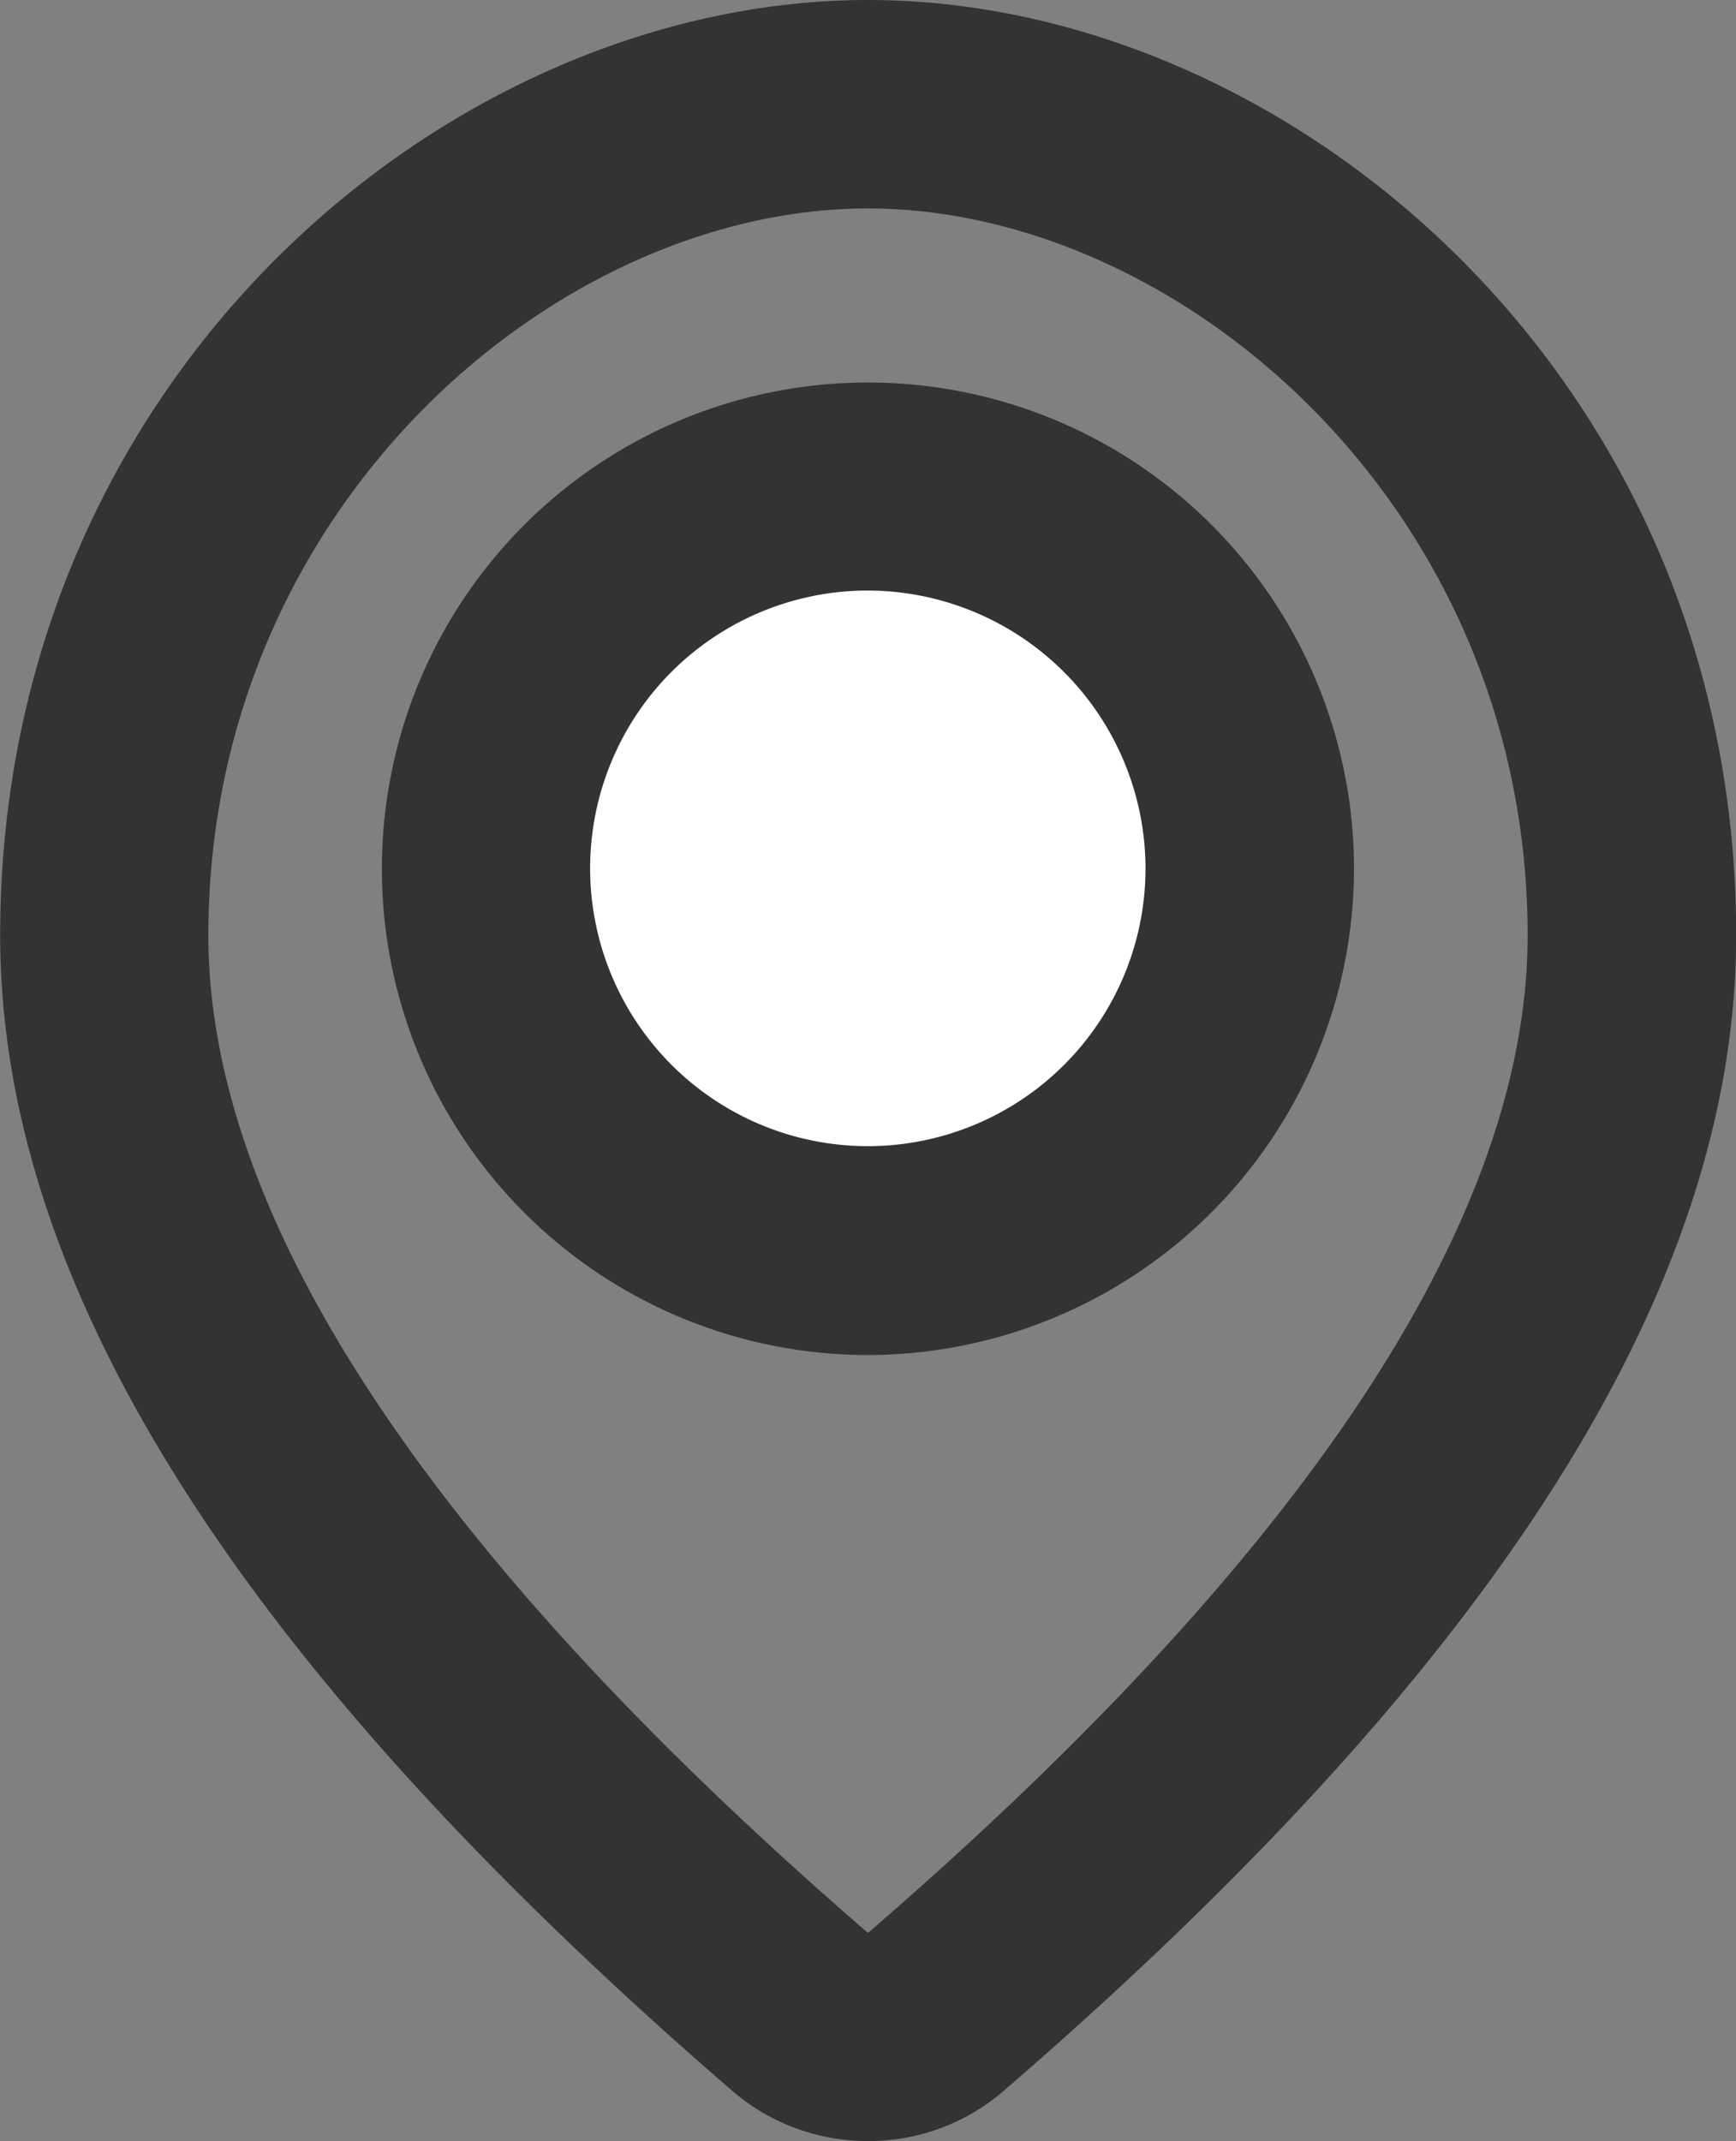 <svg xmlns="http://www.w3.org/2000/svg" width="29.326" height="36.154" viewBox="0 0 29.326 36.154">
  <rect x="0" y="0" width="29.326" height="36.154" fill="#808080" stroke="none"/>
  <g id="location-svgrepo-com" transform="translate(-168.286 -126.3)">
    <path id="Path_50199" data-name="Path 50199" d="M309.763,162.454a3.5,3.5,0,0,1-2.3-.854c-8.317-7.186-12.36-13.571-12.36-19.506,0-9.449,7.583-15.794,14.663-15.794s14.663,6.345,14.663,15.794c0,5.935-4.043,12.32-12.367,19.506A3.482,3.482,0,0,1,309.763,162.454Zm0-32.634c-5.274,0-11.143,5.042-11.143,12.274,0,4.784,3.752,10.455,11.143,16.846,7.4-6.392,11.143-12.062,11.143-16.846C320.905,134.862,315.036,129.82,309.763,129.82Z" transform="translate(-126.814)" fill="#333"/>
    <path id="Path_50200" data-name="Path 50200" d="M425.651,256.951m-6.451,0a6.451,6.451,0,1,0,6.451-6.451A6.451,6.451,0,0,0,419.2,256.951Z" transform="translate(-242.703 -115.982)" fill="#fff"/>
    <path id="Path_50201" data-name="Path 50201" d="M400.811,240.323a8.211,8.211,0,1,1,8.211-8.211A8.223,8.223,0,0,1,400.811,240.323Zm0-12.909A4.691,4.691,0,1,0,405.5,232.1,4.7,4.7,0,0,0,400.811,227.414Z" transform="translate(-217.863 -91.142)" fill="#333"/>
  </g>
</svg>
